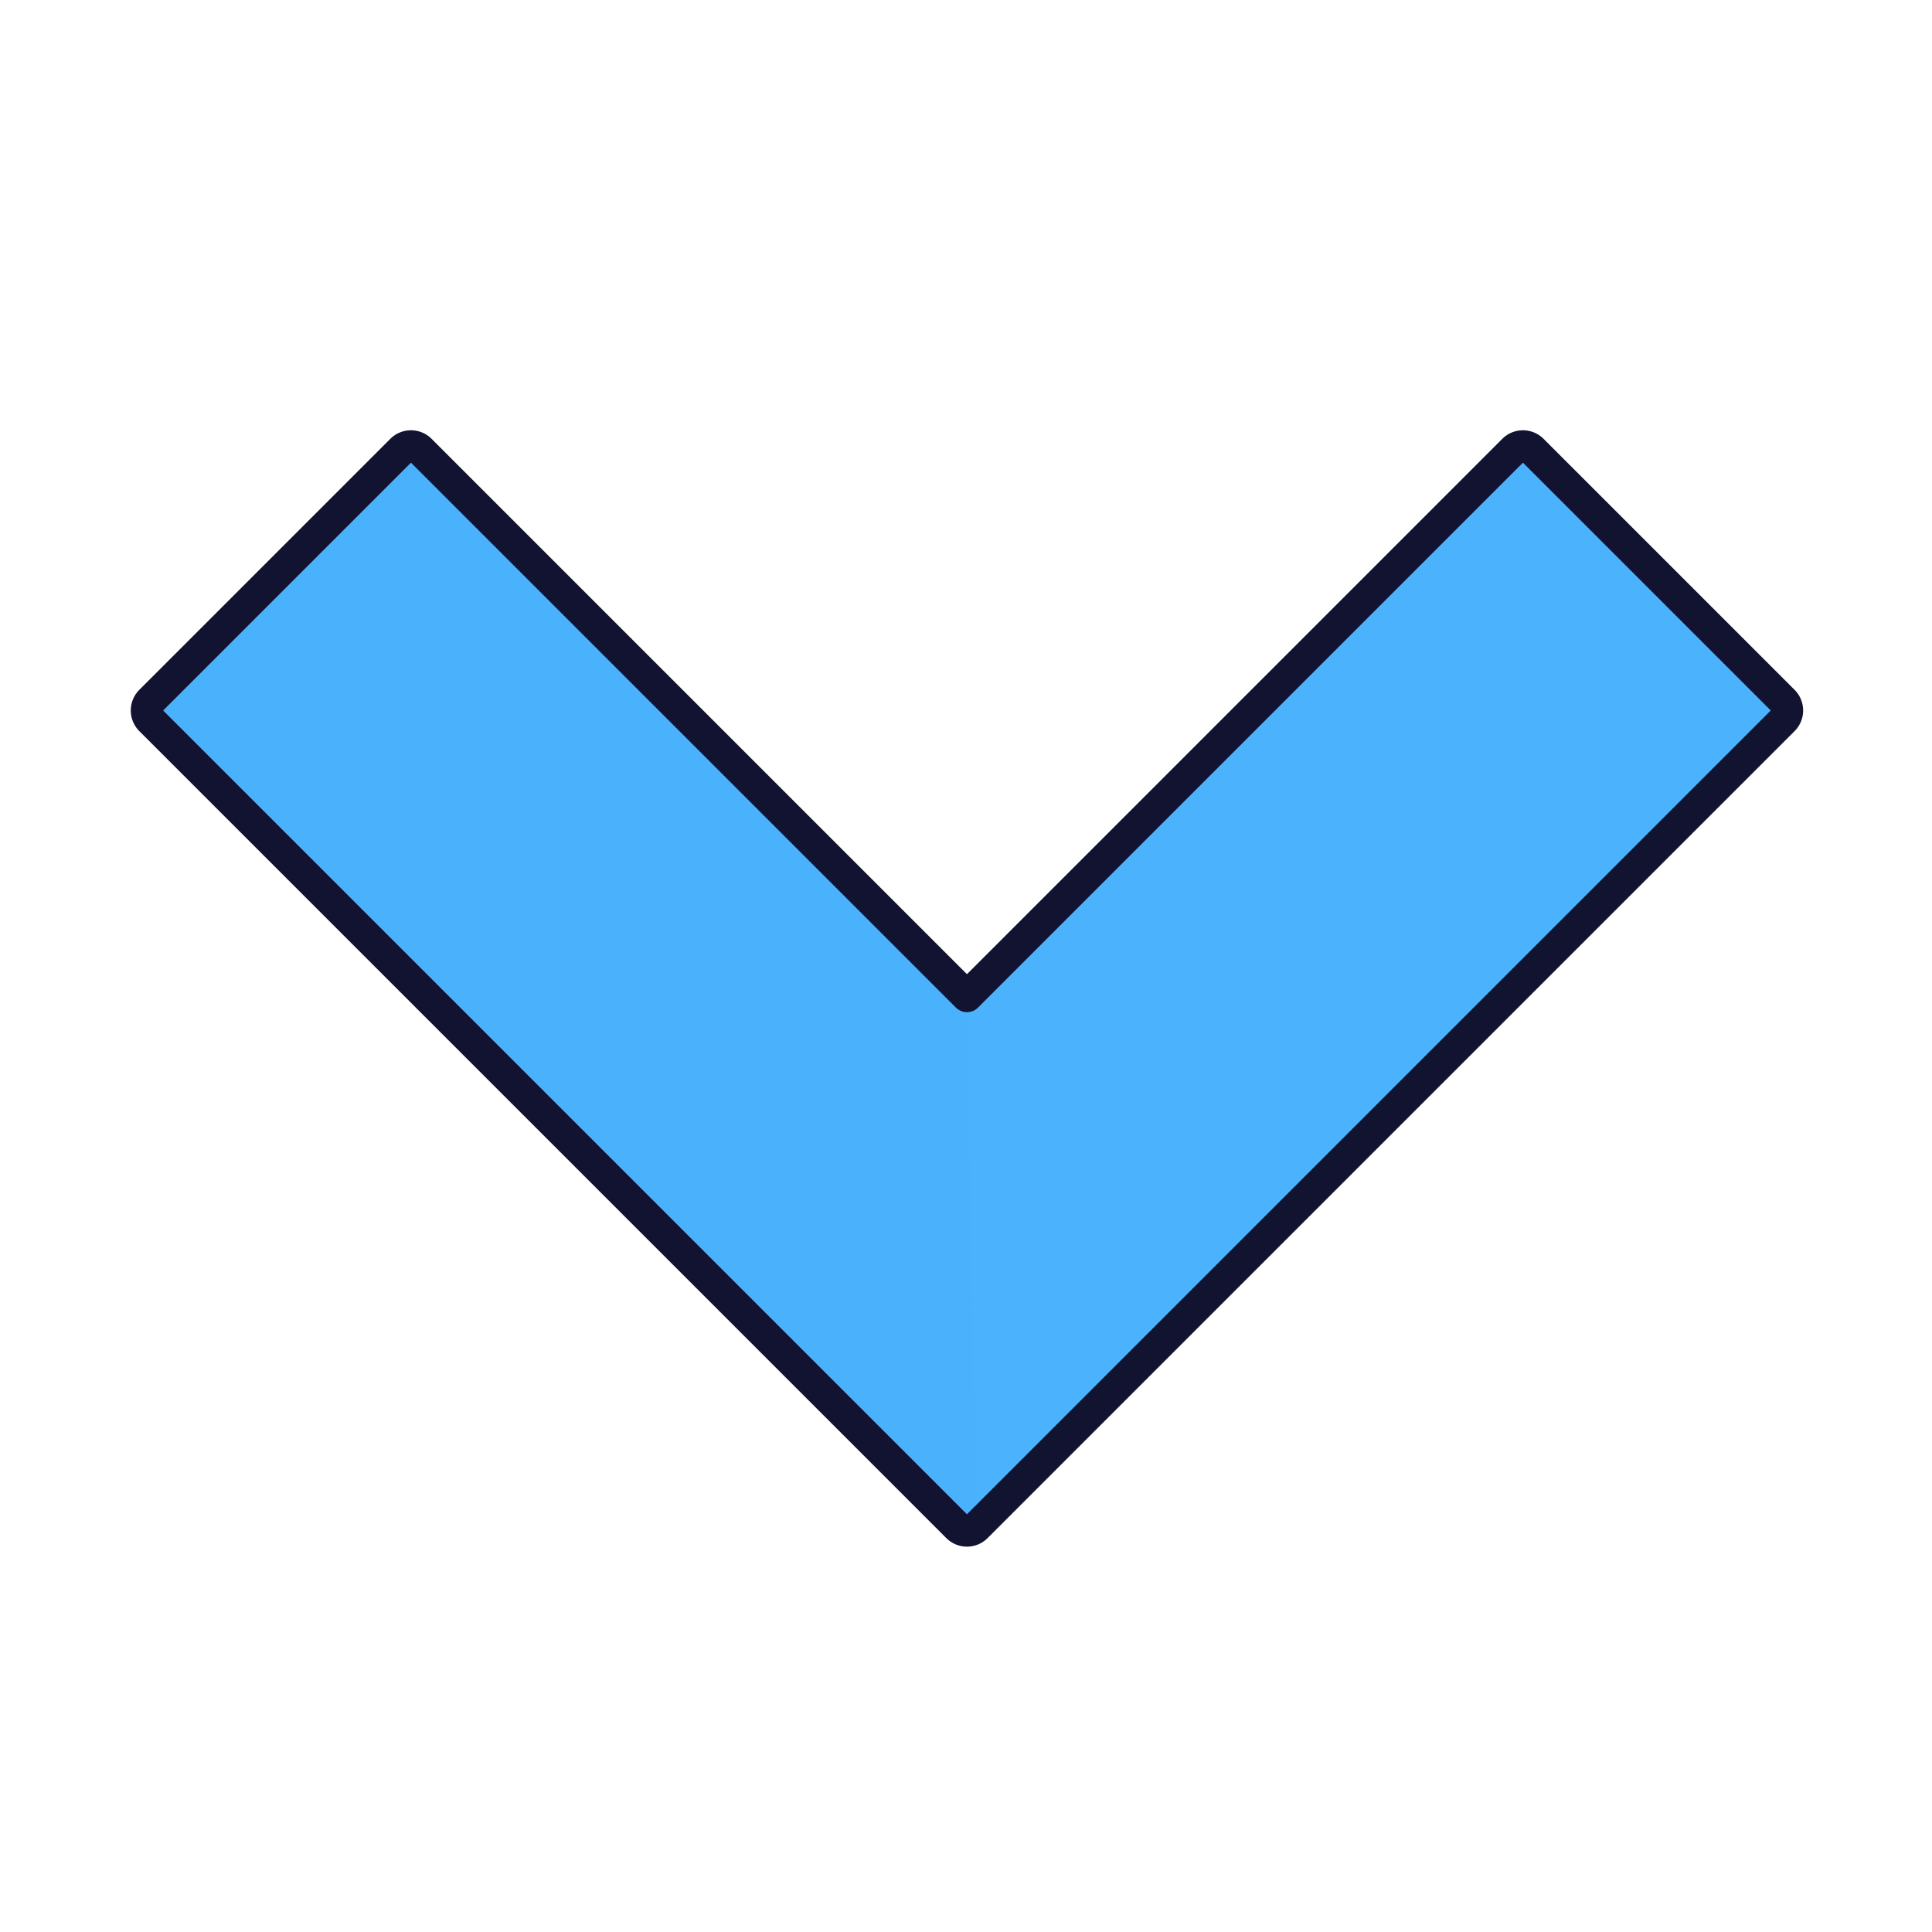 <svg xmlns="http://www.w3.org/2000/svg" width="430" height="430" style="width:100%;height:100%;transform:translate3d(0,0,0);content-visibility:visible" viewBox="0 0 430 430"><defs><clipPath id="a"><path d="M0 0h430v430H0z"/></clipPath><clipPath id="e"><path d="M0 0h430v430H0z"/></clipPath><clipPath id="d"><path d="M0 0h430v430H0z"/></clipPath><clipPath id="c"><path d="M0 0h430v430H0z"/></clipPath><clipPath id="b"><path d="M0 0h430v430H0z"/></clipPath></defs><g clip-path="url(#a)"><g clip-path="url(#b)" style="display:none"><g style="display:none"><path class="secondary"/><path class="secondary" style="mix-blend-mode:multiply"/></g><g style="display:none"><path class="secondary"/><path class="secondary" style="mix-blend-mode:multiply"/></g><path fill="none" class="primary" style="display:none"/><path fill="none" class="primary" style="display:none"/></g><g clip-path="url(#c)" style="display:none"><g style="display:none"><path class="secondary"/><path class="secondary" style="mix-blend-mode:multiply"/></g><g style="display:none"><path class="secondary"/><path class="secondary" style="mix-blend-mode:multiply"/></g><path fill="none" class="primary" style="display:none"/><path fill="none" class="primary" style="display:none"/></g><g clip-path="url(#d)" style="display:block" transform="matrix(1 0 0 -1 0 430)"><g fill="#4BB3FD" style="display:block"><path d="M213.091 90.146a2.998 2.998 0 0 1 4.242 0L396.94 269.75a2.998 2.998 0 0 1 0 4.242l-55.862 55.862a2.998 2.998 0 0 1-4.242 0L215.212 208.23 93.588 329.854a2.998 2.998 0 0 1-4.242 0l-55.862-55.861a3 3 0 0 1 0-4.243L213.091 90.146z" class="secondary"/><path d="M119.854-2.121a2.998 2.998 0 0 1 0 4.242L1.77 0l-121.624-121.624a2.998 2.998 0 0 1 0-4.242l55.861-55.862a3 3 0 0 1 4.243 0L119.854-2.121z" class="secondary" opacity=".5" style="mix-blend-mode:multiply" transform="rotate(-90 212.606 -2.606)"/></g><g style="display:none"><path class="secondary"/><path class="secondary" style="mix-blend-mode:multiply"/></g><path fill="none" stroke="#121331" stroke-linecap="round" stroke-linejoin="round" stroke-width="7" d="M119.854-2.121a2.998 2.998 0 0 1 0 4.242L-59.75 181.728a2.998 2.998 0 0 1-4.242 0l-55.862-55.862a2.998 2.998 0 0 1 0-4.242L1.77 0l-121.624-121.624a2.998 2.998 0 0 1 0-4.242l55.861-55.862a3 3 0 0 1 4.243 0L119.854-2.121z" class="primary" style="display:block" transform="rotate(-90 212.606 -2.606)"/><path fill="none" class="primary" style="display:none"/></g><g clip-path="url(#e)" style="display:none"><g style="display:none"><path class="secondary"/><path class="secondary" style="mix-blend-mode:multiply"/></g><path fill="none" class="primary" style="display:none"/></g></g></svg>